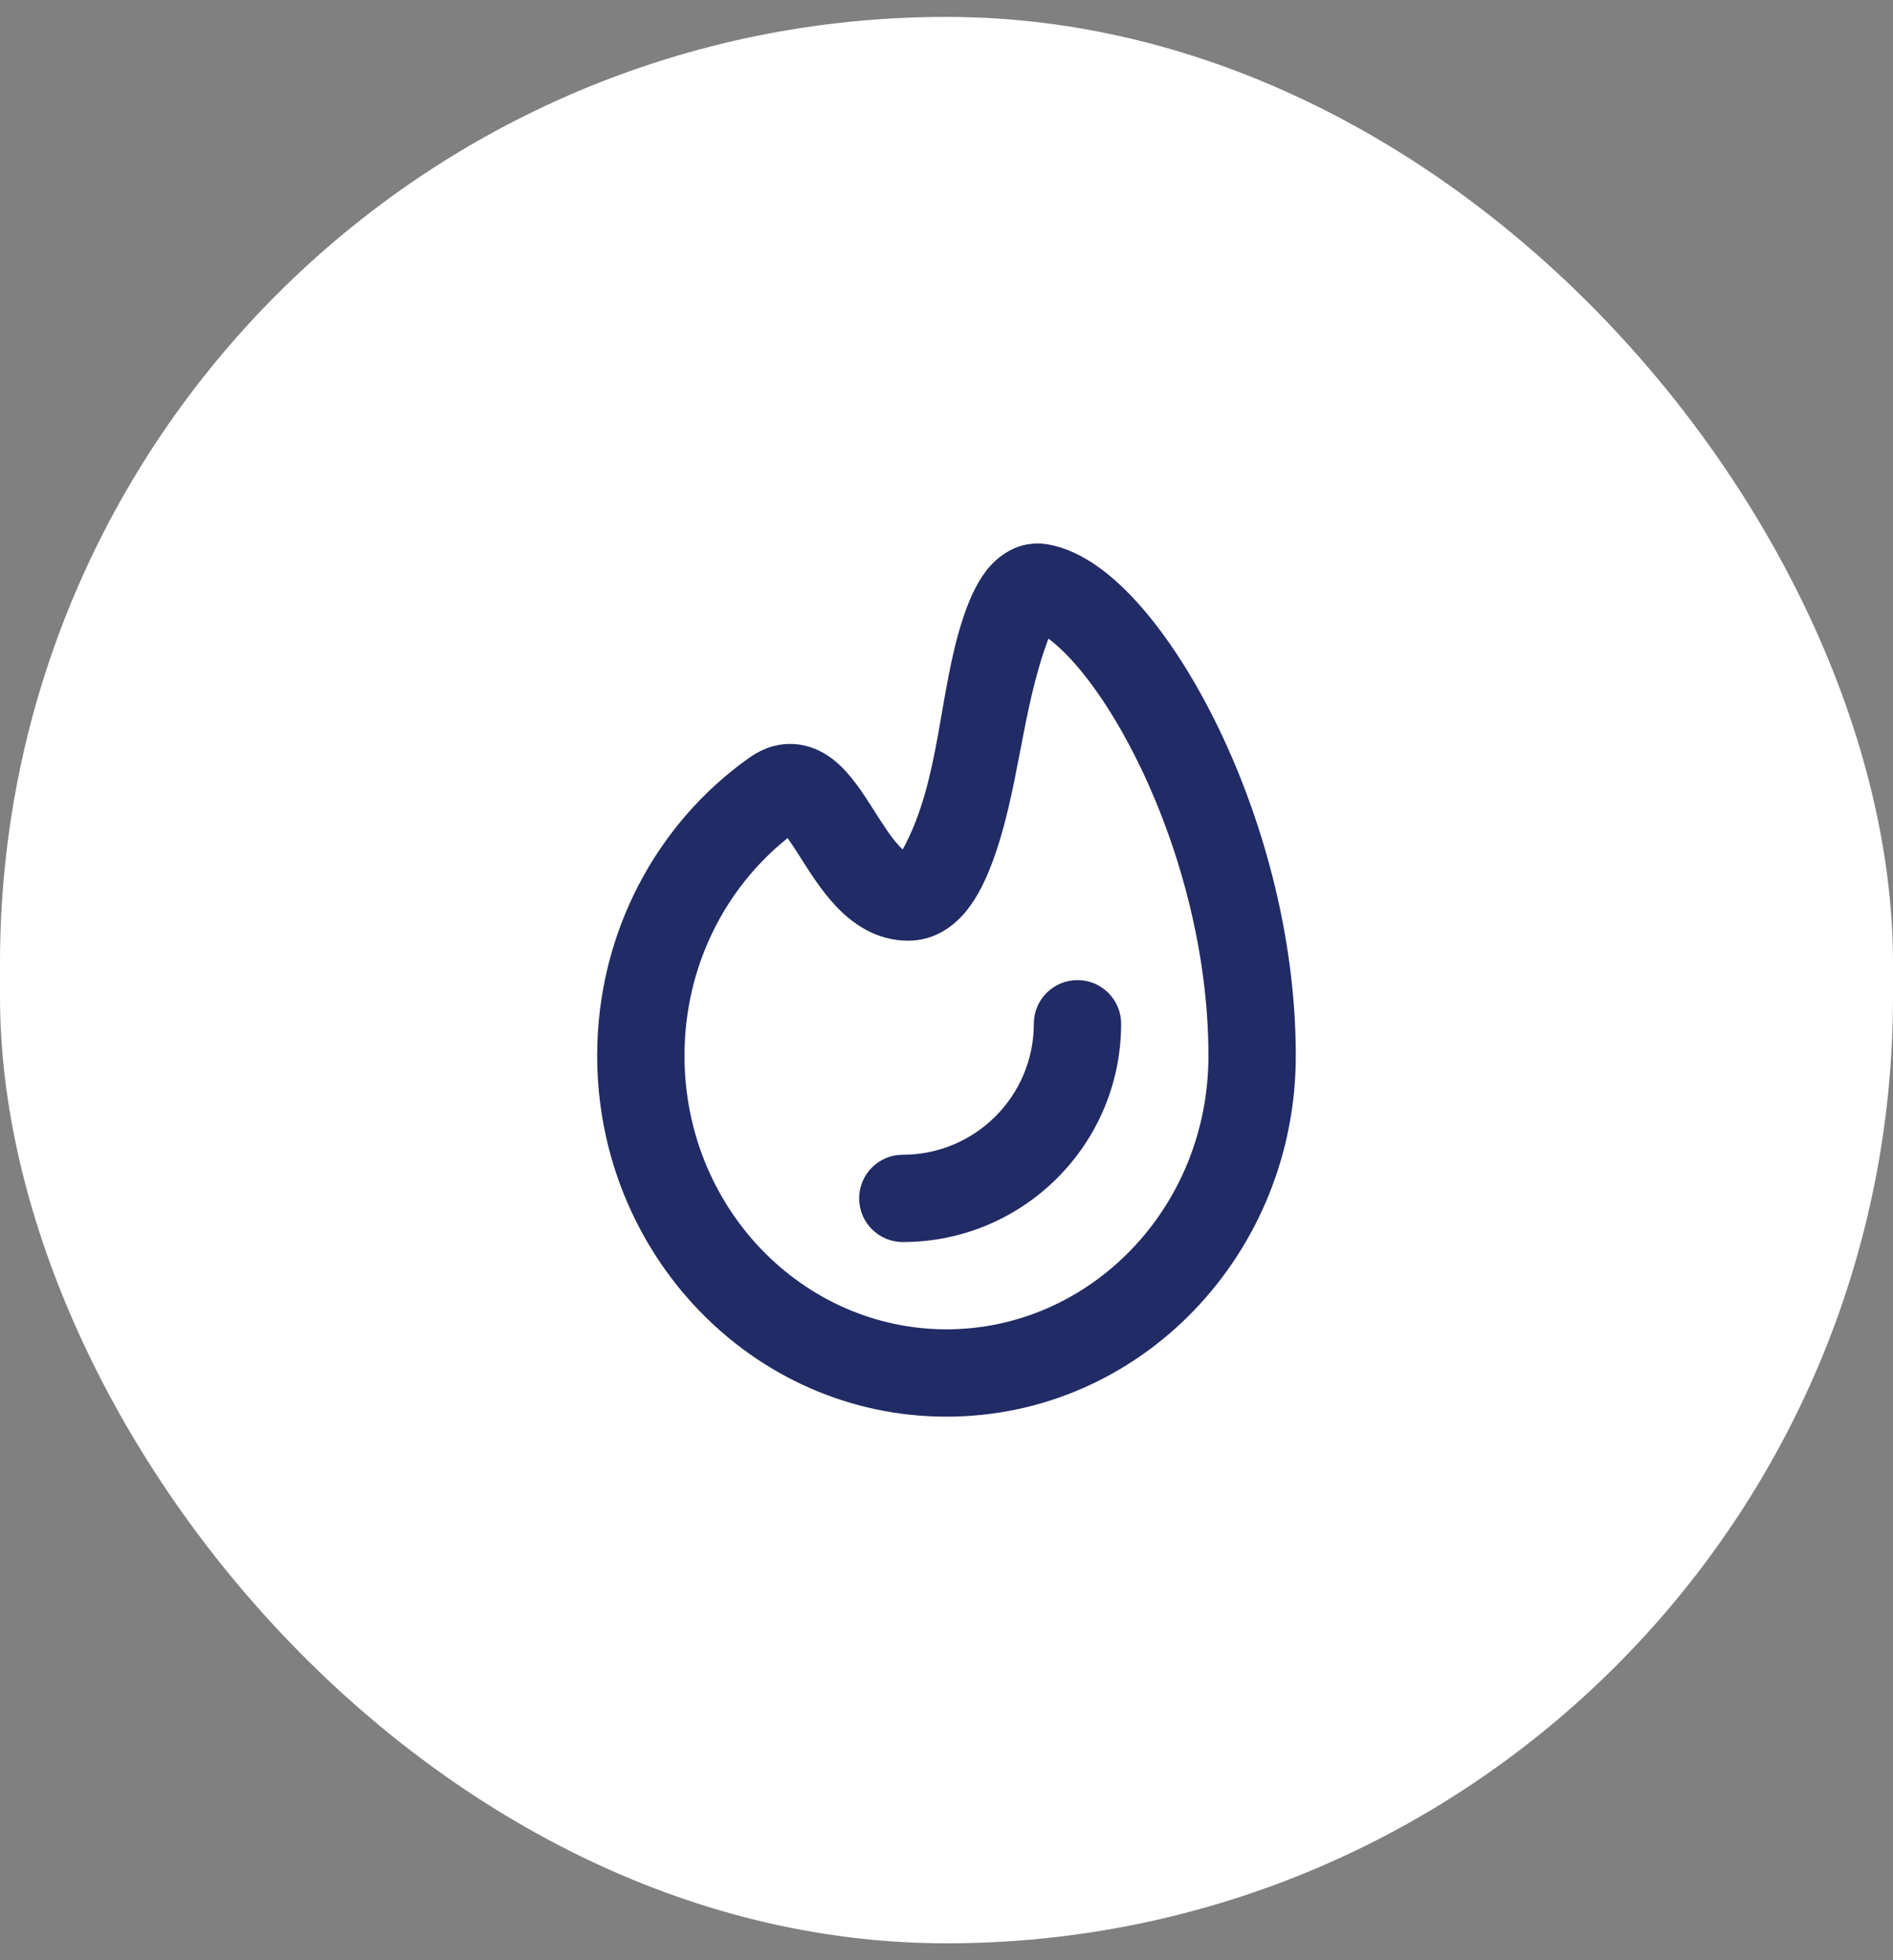 <svg width="56" height="58" viewBox="0 0 56 58" fill="none" xmlns="http://www.w3.org/2000/svg">
<rect x="0" y="0" width="56" height="58" fill="#808080" stroke="none"/>
<rect y="0.5" width="56" height="57" rx="28" fill="white"/>
<path fill-rule="evenodd" clip-rule="evenodd" d="M28.59 26.95C28.242 27.379 27.673 27.834 26.869 27.834C25.884 27.834 25.175 27.287 24.72 26.802C24.306 26.361 23.959 25.814 23.702 25.408C23.681 25.376 23.662 25.345 23.643 25.315C23.5 25.09 23.388 24.922 23.3 24.798C21.452 26.273 20.249 28.601 20.249 31.237C20.249 35.755 23.765 39.333 27.999 39.333C32.234 39.333 35.749 35.755 35.749 31.237C35.749 28.066 34.833 24.902 33.635 22.489C33.037 21.284 32.388 20.305 31.785 19.623C31.477 19.275 31.218 19.045 31.015 18.897C30.212 21.034 30.152 23.374 29.355 25.516C29.172 26.009 28.93 26.531 28.59 26.95V26.95ZM29.167 16.898C29.487 16.481 30.115 15.95 31.016 16.111C32.047 16.296 32.977 17.071 33.72 17.911C34.508 18.803 35.276 19.985 35.949 21.341C37.293 24.049 38.333 27.603 38.333 31.237C38.333 37.089 33.752 41.917 27.999 41.917C22.247 41.917 17.666 37.089 17.666 31.237C17.666 27.581 19.445 24.34 22.177 22.412C22.55 22.149 23.017 21.972 23.545 22.02C24.051 22.065 24.441 22.3 24.707 22.521C25.171 22.904 25.544 23.491 25.795 23.886C25.804 23.9 25.813 23.914 25.822 23.928L25.832 23.944C26.136 24.42 26.362 24.777 26.604 25.035C26.641 25.075 26.675 25.107 26.705 25.134C27.832 23.074 27.76 20.472 28.497 18.269C28.65 17.81 28.859 17.301 29.167 16.898V16.898Z" fill="#212B65"/>
<path fill-rule="evenodd" clip-rule="evenodd" d="M31.874 29C32.588 29 33.166 29.578 33.166 30.292C33.166 33.858 30.274 36.75 26.708 36.75C25.994 36.75 25.416 36.172 25.416 35.458C25.416 34.745 25.994 34.167 26.708 34.167C28.848 34.167 30.583 32.432 30.583 30.292C30.583 29.578 31.161 29 31.874 29Z" fill="#212B65"/>
</svg>
